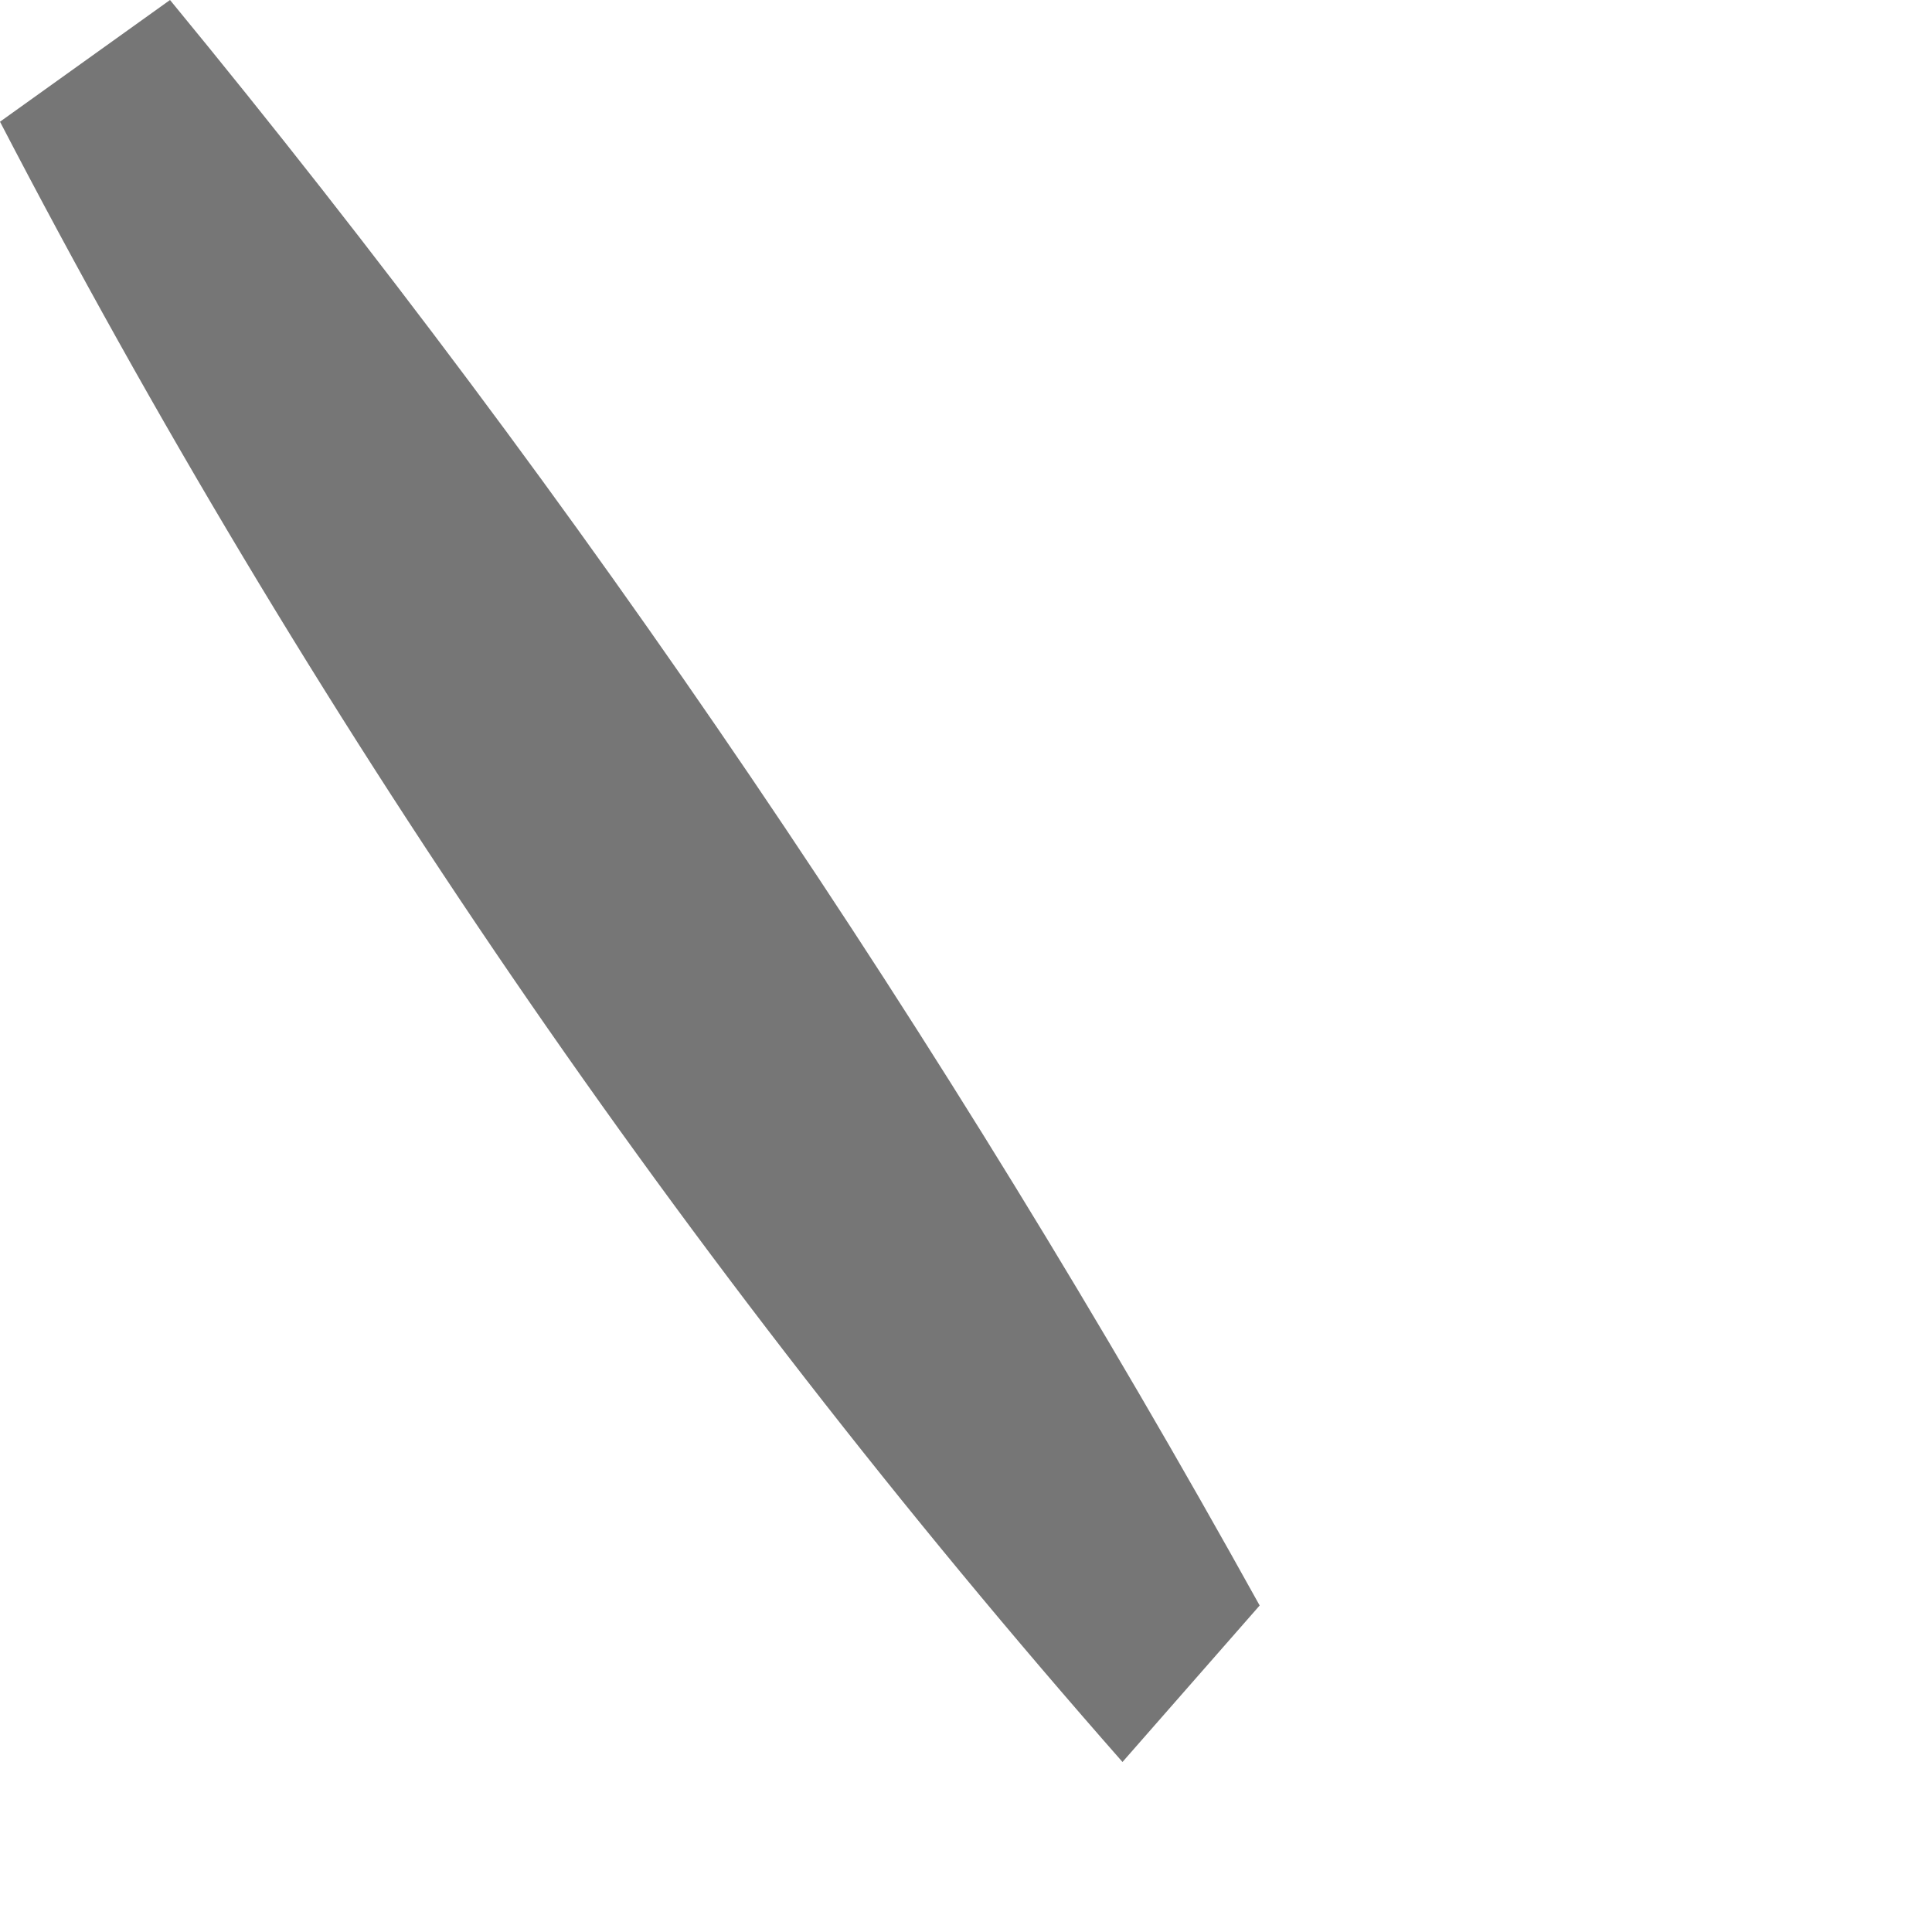 <?xml version="1.0" encoding="utf-8"?>
<svg xmlns="http://www.w3.org/2000/svg" fill="none" height="100%" overflow="visible" preserveAspectRatio="none" style="display: block;" viewBox="0 0 1 1" width="100%">
<path d="M0.088 0C0.301 0.259 0.489 0.537 0.652 0.831L0.581 0.912C0.354 0.654 0.159 0.369 0 0.063L0.088 0Z" fill="#767676" id="Vector"/>
</svg>